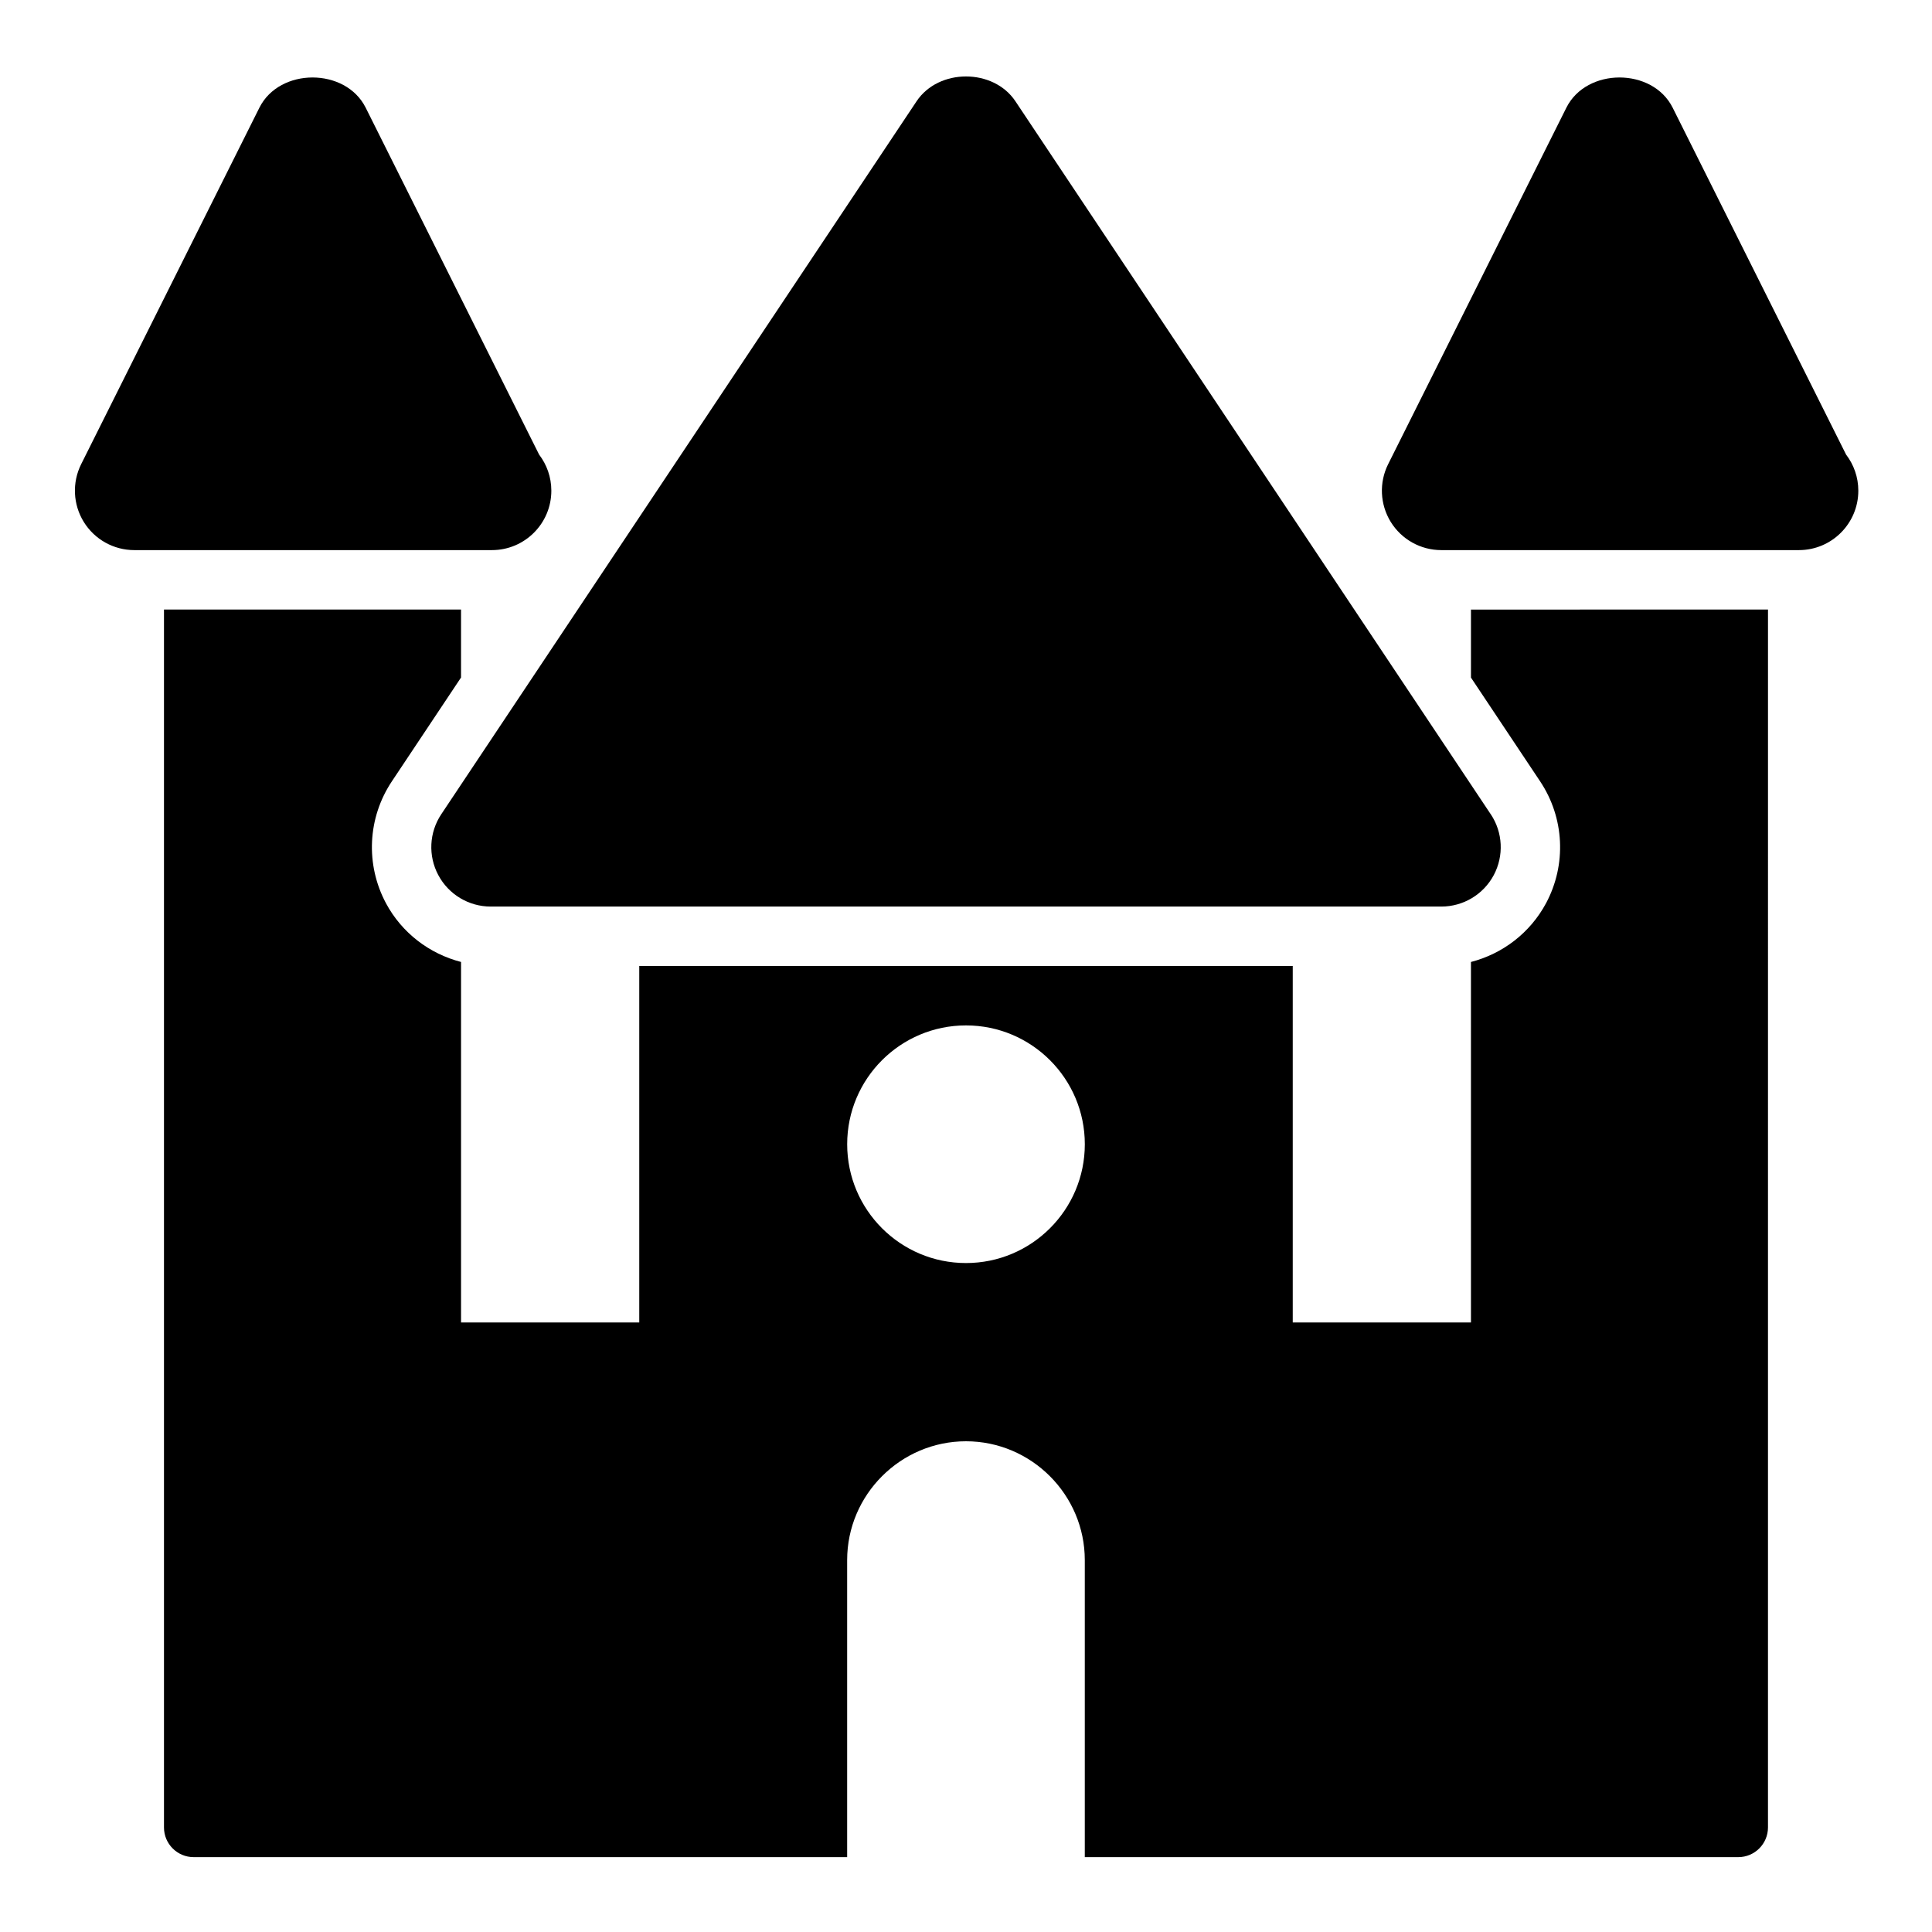 <?xml version="1.0" encoding="UTF-8"?>
<!-- Uploaded to: SVG Repo, www.svgrepo.com, Generator: SVG Repo Mixer Tools -->
<svg fill="#000000" width="800px" height="800px" version="1.1" viewBox="144 144 512 512" xmlns="http://www.w3.org/2000/svg">
 <g>
  <path d="m240.91 172.54c-5.336-10.676-22.828-10.676-28.168 0l-47.23 94.465c-2.441 4.879-2.172 10.676 0.691 15.32 2.867 4.629 7.918 7.461 13.383 7.461h94.465 0.316c8.691 0 15.742-7.055 15.742-15.742 0-3.606-1.211-6.91-3.242-9.574z"/>
  <path d="m633.23 264.47-45.957-91.93c-5.336-10.676-22.828-10.676-28.168 0l-47.23 94.465c-2.441 4.879-2.172 10.676 0.691 15.32 2.867 4.629 7.922 7.461 13.383 7.461h94.465 0.316c8.691 0 15.742-7.055 15.742-15.742 0-3.606-1.211-6.914-3.242-9.574z"/>
  <path d="m539.05 359.77-125.95-188.93c-5.84-8.77-20.355-8.77-26.199 0l-125.95 188.93c-3.227 4.832-3.527 11.035-0.789 16.152 2.742 5.133 8.082 8.328 13.891 8.328h251.91c5.809 0 11.148-3.195 13.887-8.312 2.738-5.133 2.438-11.336-0.789-16.168z"/>
  <path d="m533.82 305.54v18.027l18.324 27.488c6.453 9.668 7.055 22.059 1.574 32.309-4.234 7.871-11.492 13.398-19.902 15.57l0.004 95.531h-47.23v-94.465h-173.18v94.465h-47.23v-95.535c-8.391-2.172-15.664-7.684-19.883-15.539-5.496-10.281-4.894-22.656 1.559-32.34l18.32-27.5v-18.012h-78.719v322.75c-0.004 4.344 3.523 7.871 7.867 7.871h173.18v-78.719c0-17.32 14.168-31.488 31.488-31.488 17.32 0 31.488 14.168 31.488 31.488v78.719h173.18c4.344 0 7.871-3.527 7.871-7.871l0.004-322.75zm-133.82 173.18c-17.383 0-31.488-14.105-31.488-31.488 0-17.383 14.105-31.488 31.488-31.488s31.488 14.105 31.488 31.488c0 17.383-14.109 31.488-31.488 31.488z"/>
 </g>
</svg>